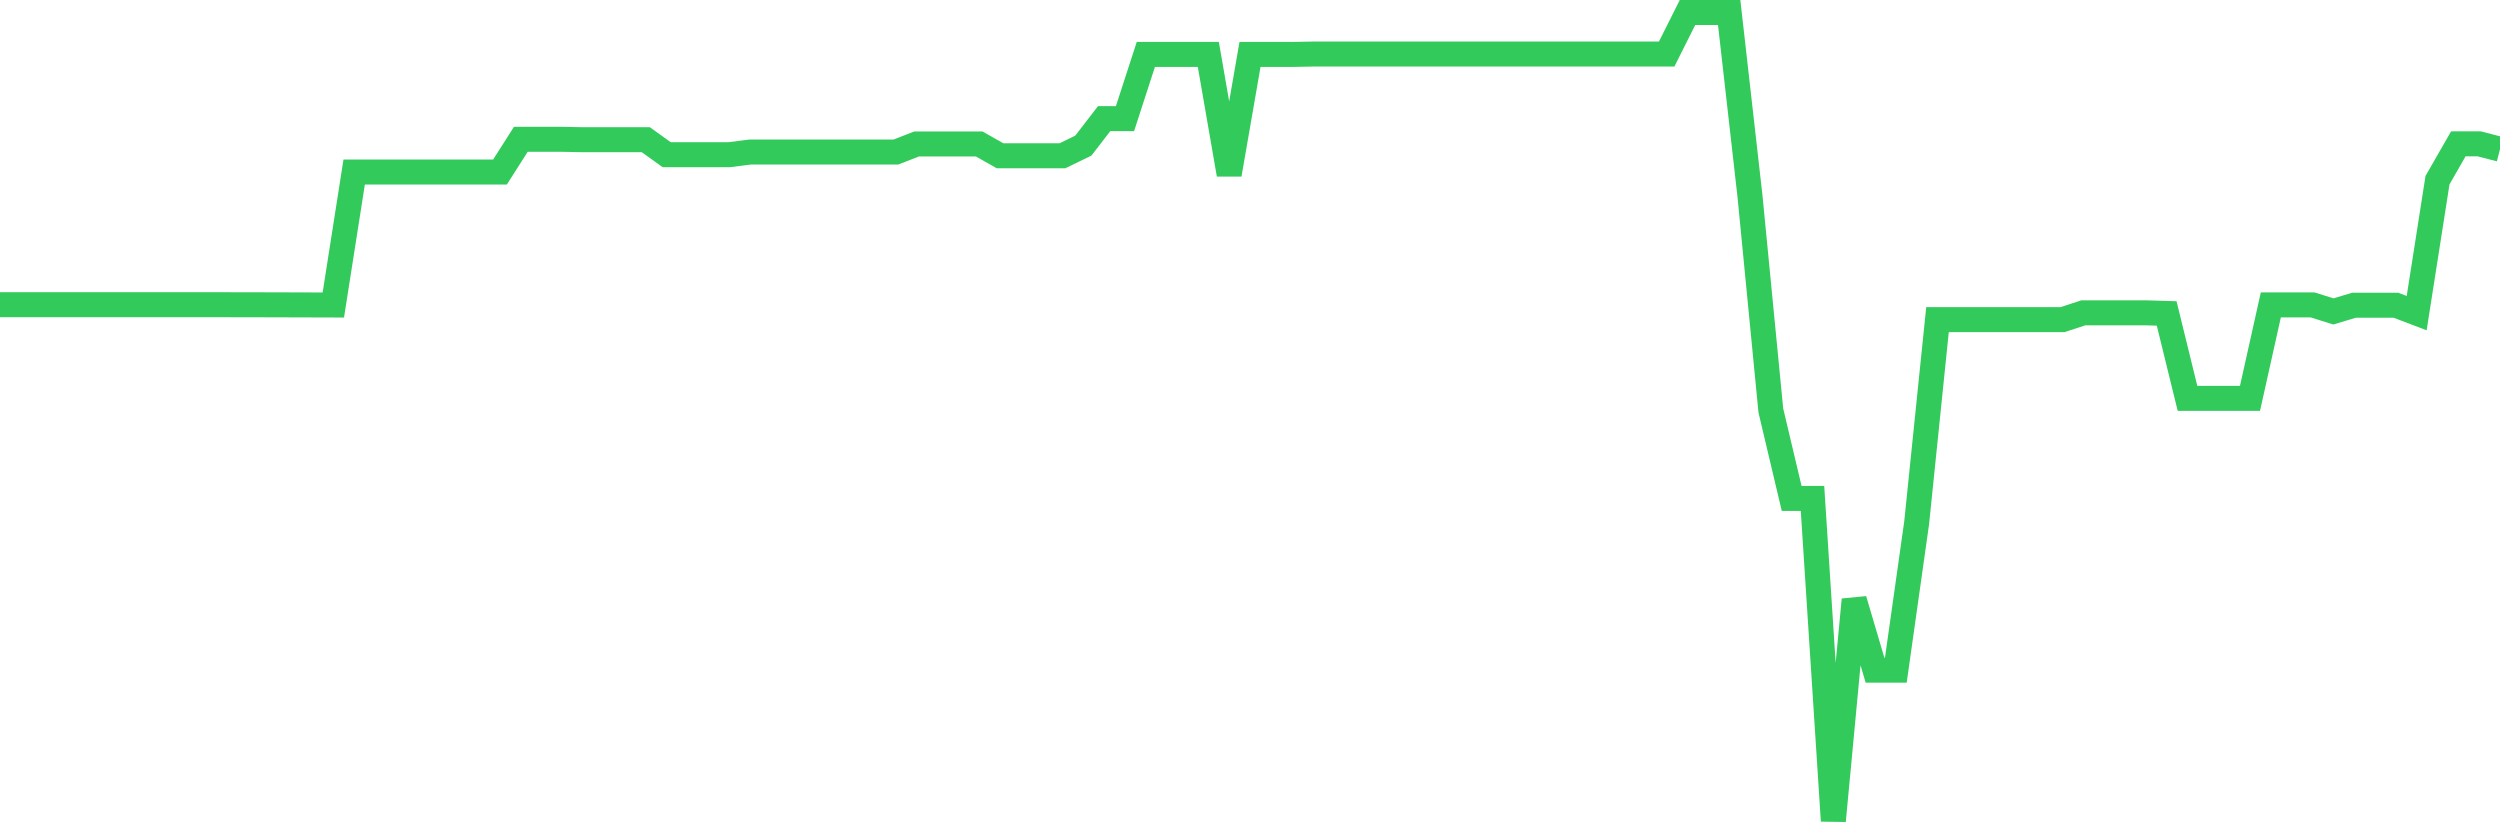 <svg
  xmlns="http://www.w3.org/2000/svg"
  xmlns:xlink="http://www.w3.org/1999/xlink"
  width="120"
  height="40"
  viewBox="0 0 120 40"
  preserveAspectRatio="none"
>
  <polyline
    points="0,14.627 1,14.627 2,14.627 3,14.627 4,14.627 5,14.627 6,14.627 7,14.627 8,14.627 9,14.627 10,14.627 11,14.627 12,14.629 13,14.631 14,14.634 15,14.637 16,14.64 17,8.257 18,8.257 19,8.257 20,8.257 21,8.257 22,8.257 23,8.257 24,8.257 25,6.687 26,6.687 27,6.687 28,6.707 29,6.707 30,6.707 31,6.707 32,7.425 33,7.425 34,7.425 35,7.425 36,7.299 37,7.299 38,7.299 39,7.299 40,7.299 41,7.299 42,7.299 43,7.299 44,6.909 45,6.909 46,6.909 47,6.909 48,7.476 49,7.476 50,7.476 51,7.476 52,6.99 53,5.693 54,5.693 55,2.614 56,2.614 57,2.614 58,2.614 59,8.373 60,2.614 61,2.614 62,2.614 63,2.595 64,2.595 65,2.595 66,2.595 67,2.595 68,2.595 69,2.595 70,2.595 71,2.595 72,2.595 73,2.595 74,2.595 75,2.595 76,2.595 77,2.595 78,2.595 79,2.595 80,2.595 81,0.6 82,0.6 83,0.6 84,9.422 85,19.703 86,23.925 87,23.925 88,39.4 89,28.783 90,32.168 91,32.168 92,25.091 93,15.343 94,15.343 95,15.343 96,15.343 97,15.343 98,15.343 99,15.343 100,15.016 101,15.016 102,15.016 103,15.016 104,15.045 105,19.122 106,19.122 107,19.122 108,19.122 109,14.634 110,14.634 111,14.634 112,14.948 113,14.65 114,14.65 115,14.65 116,15.031 117,8.649 118,6.904 119,6.904 120,7.163"
    fill="none"
    stroke="#32ca5b"
    stroke-width="1.2"
  >
  </polyline>
</svg>